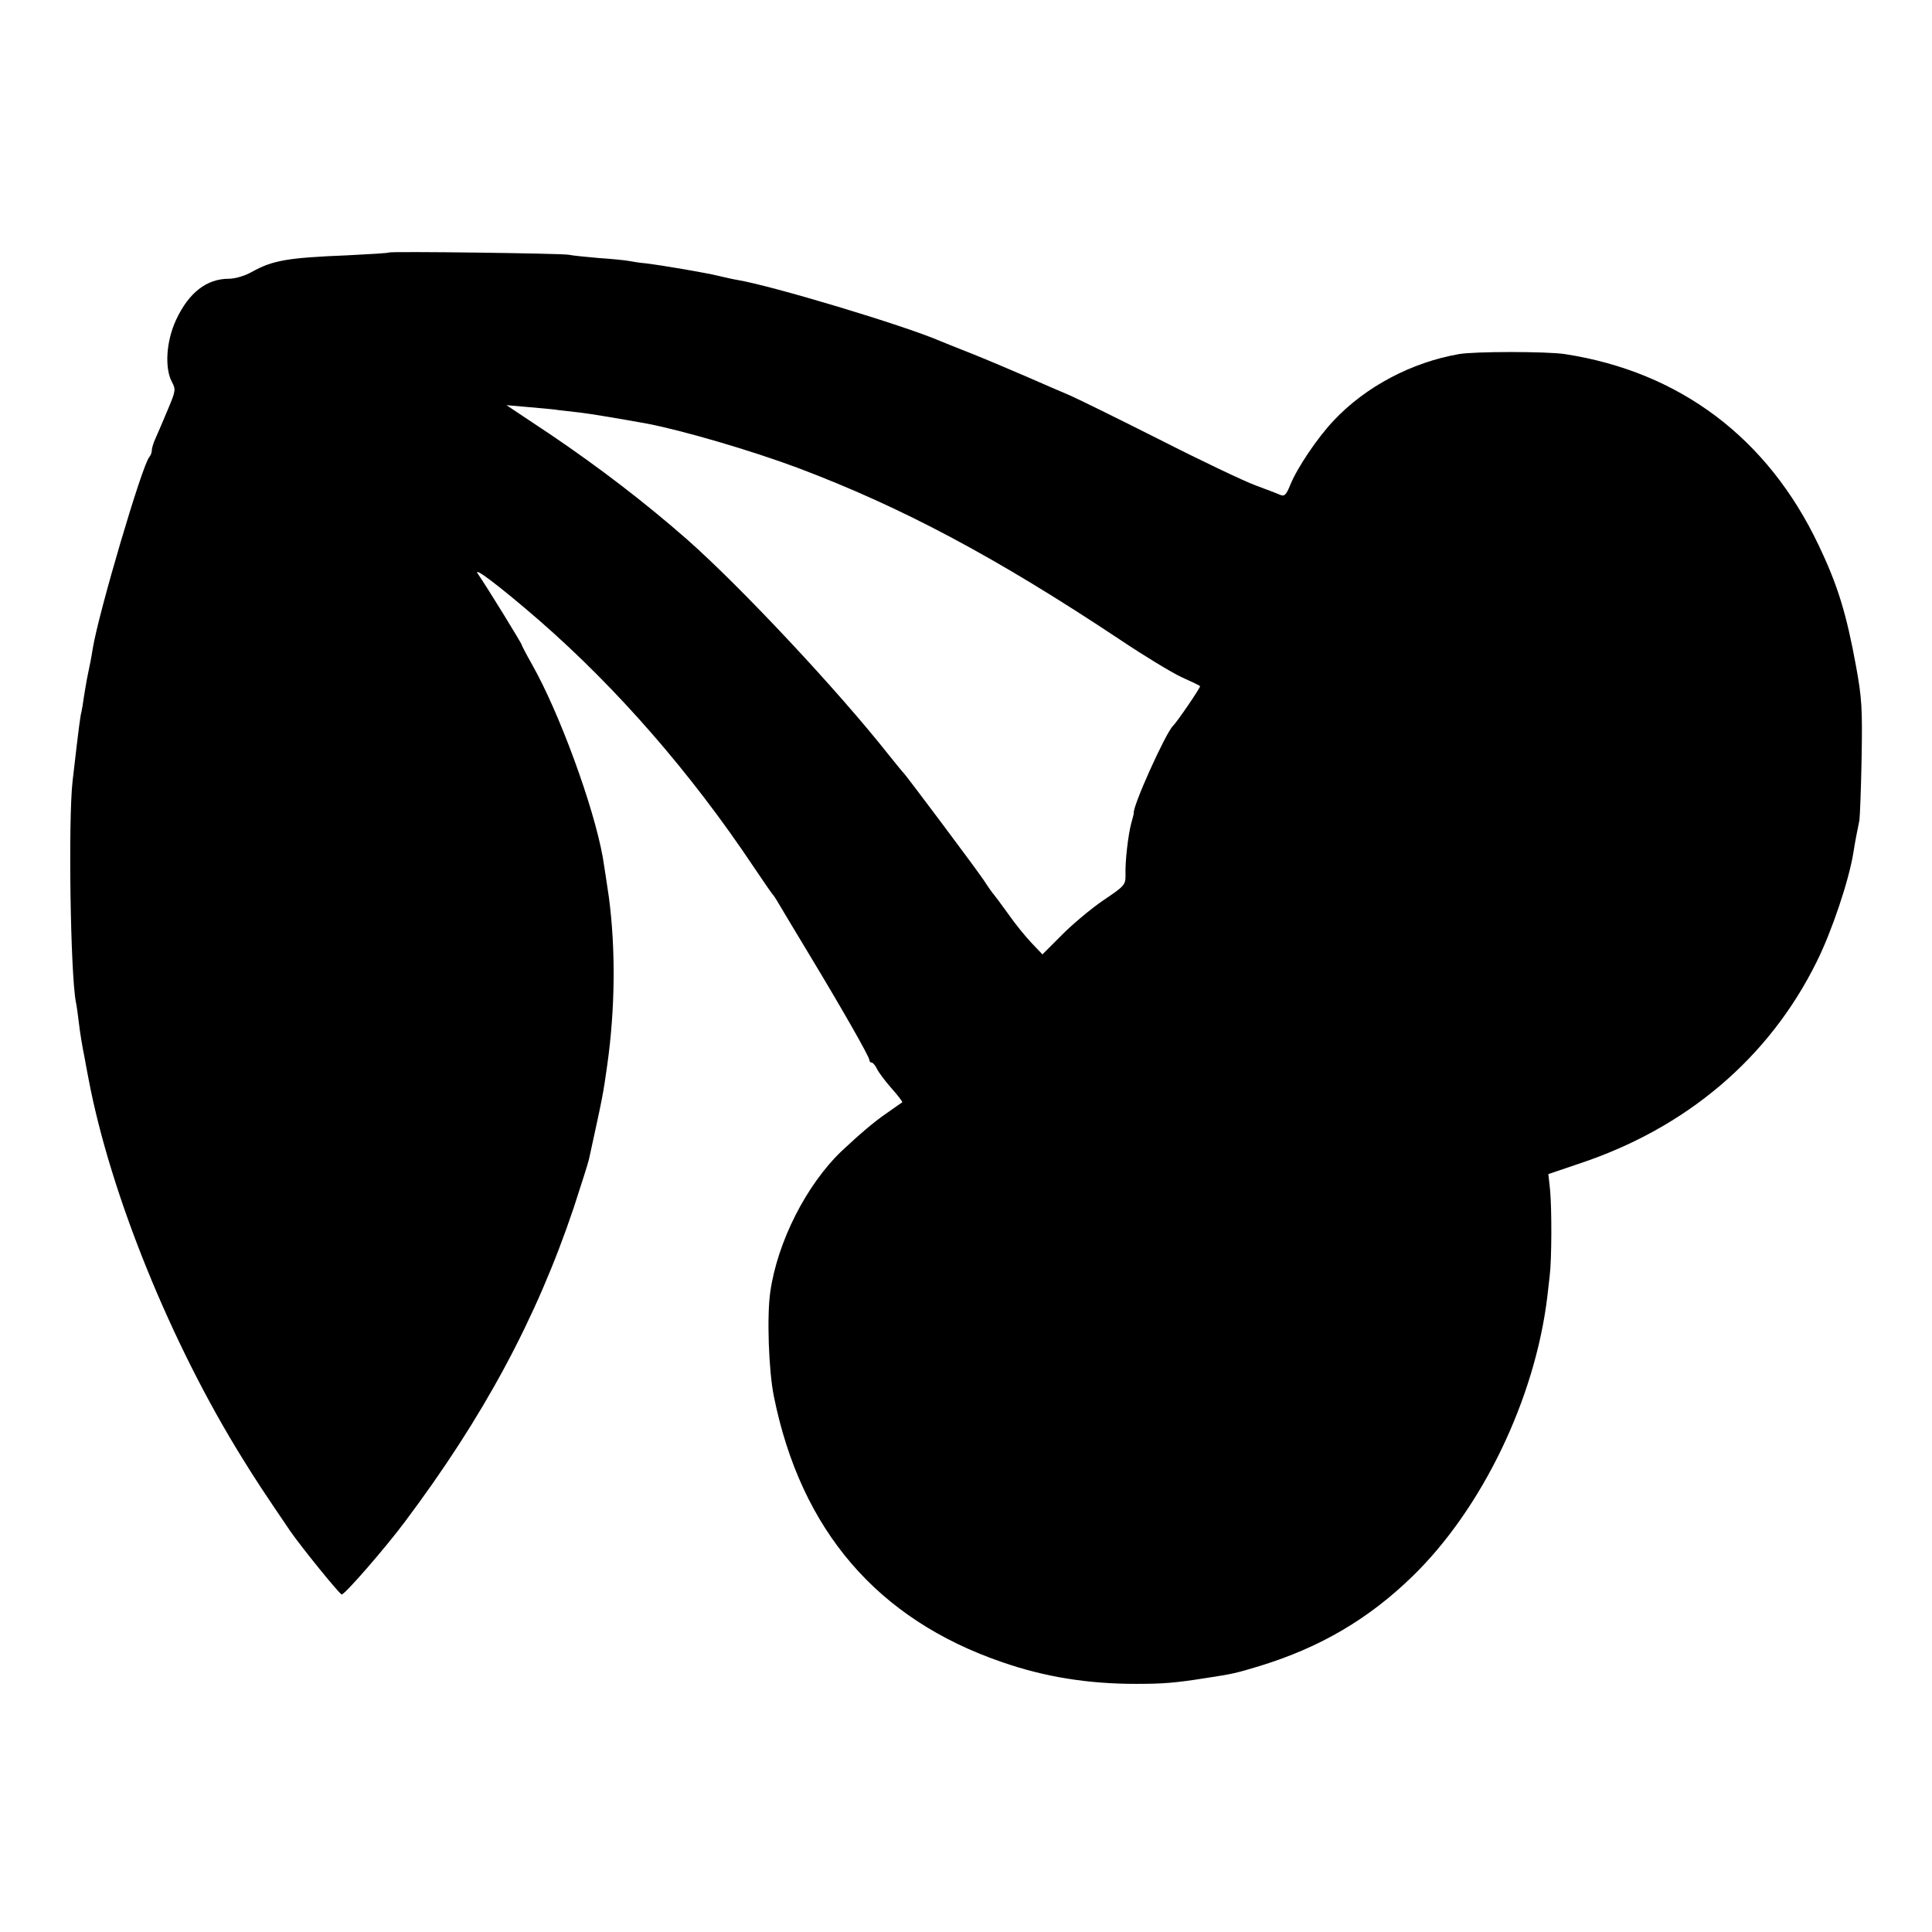 <?xml version="1.0" standalone="no"?>
<!DOCTYPE svg PUBLIC "-//W3C//DTD SVG 20010904//EN"
 "http://www.w3.org/TR/2001/REC-SVG-20010904/DTD/svg10.dtd">
<svg version="1.0" xmlns="http://www.w3.org/2000/svg"
 width="700pt" height="700pt" viewBox="0 0 700 700"
 preserveAspectRatio="xMidYMid meet">
<g transform="translate(0,700) scale(0.1,-0.1)"
fill="#000000" stroke="none">
<path d="M1408 6085 c-1 -2 -68 -6 -148 -10 -220 -9 -272 -18 -349 -61 -25
-14 -60 -24 -82 -24 -80 0 -145 -50 -191 -149 -36 -77 -42 -175 -15 -225 14
-27 14 -32 -15 -100 -16 -39 -36 -85 -44 -103 -8 -17 -14 -37 -14 -45 0 -8 -4
-18 -9 -24 -25 -26 -184 -565 -205 -694 -5 -33 -9 -52 -21 -110 -3 -14 -7 -43
-11 -65 -3 -22 -7 -47 -9 -55 -4 -14 -9 -50 -32 -250 -16 -139 -8 -697 12
-801 3 -13 7 -44 10 -69 5 -43 13 -91 22 -135 2 -11 8 -45 14 -75 79 -417 299
-959 558 -1375 50 -81 74 -117 173 -263 38 -55 177 -227 186 -229 10 -2 157
167 228 262 286 381 478 738 613 1140 27 83 52 161 55 175 51 233 51 234 66
340 29 204 31 421 6 610 -5 34 -18 121 -22 144 -33 184 -157 523 -256 698 -21
37 -38 70 -38 72 0 5 -128 213 -158 256 -23 33 79 -44 223 -169 281 -245 548
-551 775 -891 35 -52 66 -97 69 -100 3 -3 12 -16 20 -30 8 -14 58 -97 111
-185 122 -202 220 -374 220 -386 0 -5 4 -9 8 -9 5 0 13 -10 19 -22 6 -13 30
-45 53 -71 23 -26 41 -49 39 -51 -2 -1 -26 -18 -53 -37 -46 -31 -100 -77 -166
-139 -128 -122 -233 -329 -259 -510 -13 -87 -6 -288 13 -380 98 -485 375 -807
826 -962 155 -54 312 -79 485 -79 98 0 141 3 260 22 92 14 104 17 190 43 218
67 394 170 553 325 251 244 443 641 488 1011 2 19 6 55 9 79 7 56 8 239 1 312
l-6 55 109 37 c391 129 691 384 863 732 55 110 117 295 133 395 3 19 8 48 11
63 3 16 8 41 11 55 2 15 6 117 8 227 3 177 1 215 -20 330 -35 192 -67 296
-136 440 -184 388 -503 628 -919 692 -65 10 -328 10 -384 0 -172 -30 -338
-118 -453 -240 -59 -62 -134 -173 -159 -236 -13 -32 -20 -40 -33 -35 -9 4 -50
20 -91 35 -41 15 -199 90 -350 167 -151 76 -297 148 -325 160 -27 11 -97 42
-155 67 -58 25 -145 62 -195 82 -49 19 -103 41 -120 48 -133 57 -605 199 -735
221 -14 2 -43 9 -65 14 -44 11 -201 38 -267 46 -24 2 -52 7 -63 9 -11 2 -58 7
-105 10 -47 4 -96 9 -110 12 -28 5 -646 13 -652 8z m617 -571 c17 -2 52 -6 78
-9 42 -5 142 -22 242 -40 130 -25 376 -97 545 -160 379 -143 719 -324 1170
-624 85 -57 184 -117 220 -134 36 -16 67 -31 68 -33 4 -2 -84 -131 -98 -144
-27 -26 -150 -299 -142 -317 0 -2 -4 -17 -9 -35 -11 -40 -23 -139 -21 -189 0
-35 -3 -39 -82 -92 -45 -31 -113 -88 -150 -126 l-69 -69 -39 41 c-22 23 -61
71 -86 107 -26 36 -49 67 -52 70 -3 3 -19 25 -35 50 -31 46 -271 366 -289 387
-6 6 -31 37 -56 68 -183 232 -534 607 -730 780 -155 136 -319 261 -490 377
l-165 110 80 -7 c44 -4 94 -8 110 -11z"/>
</g>
</svg>
